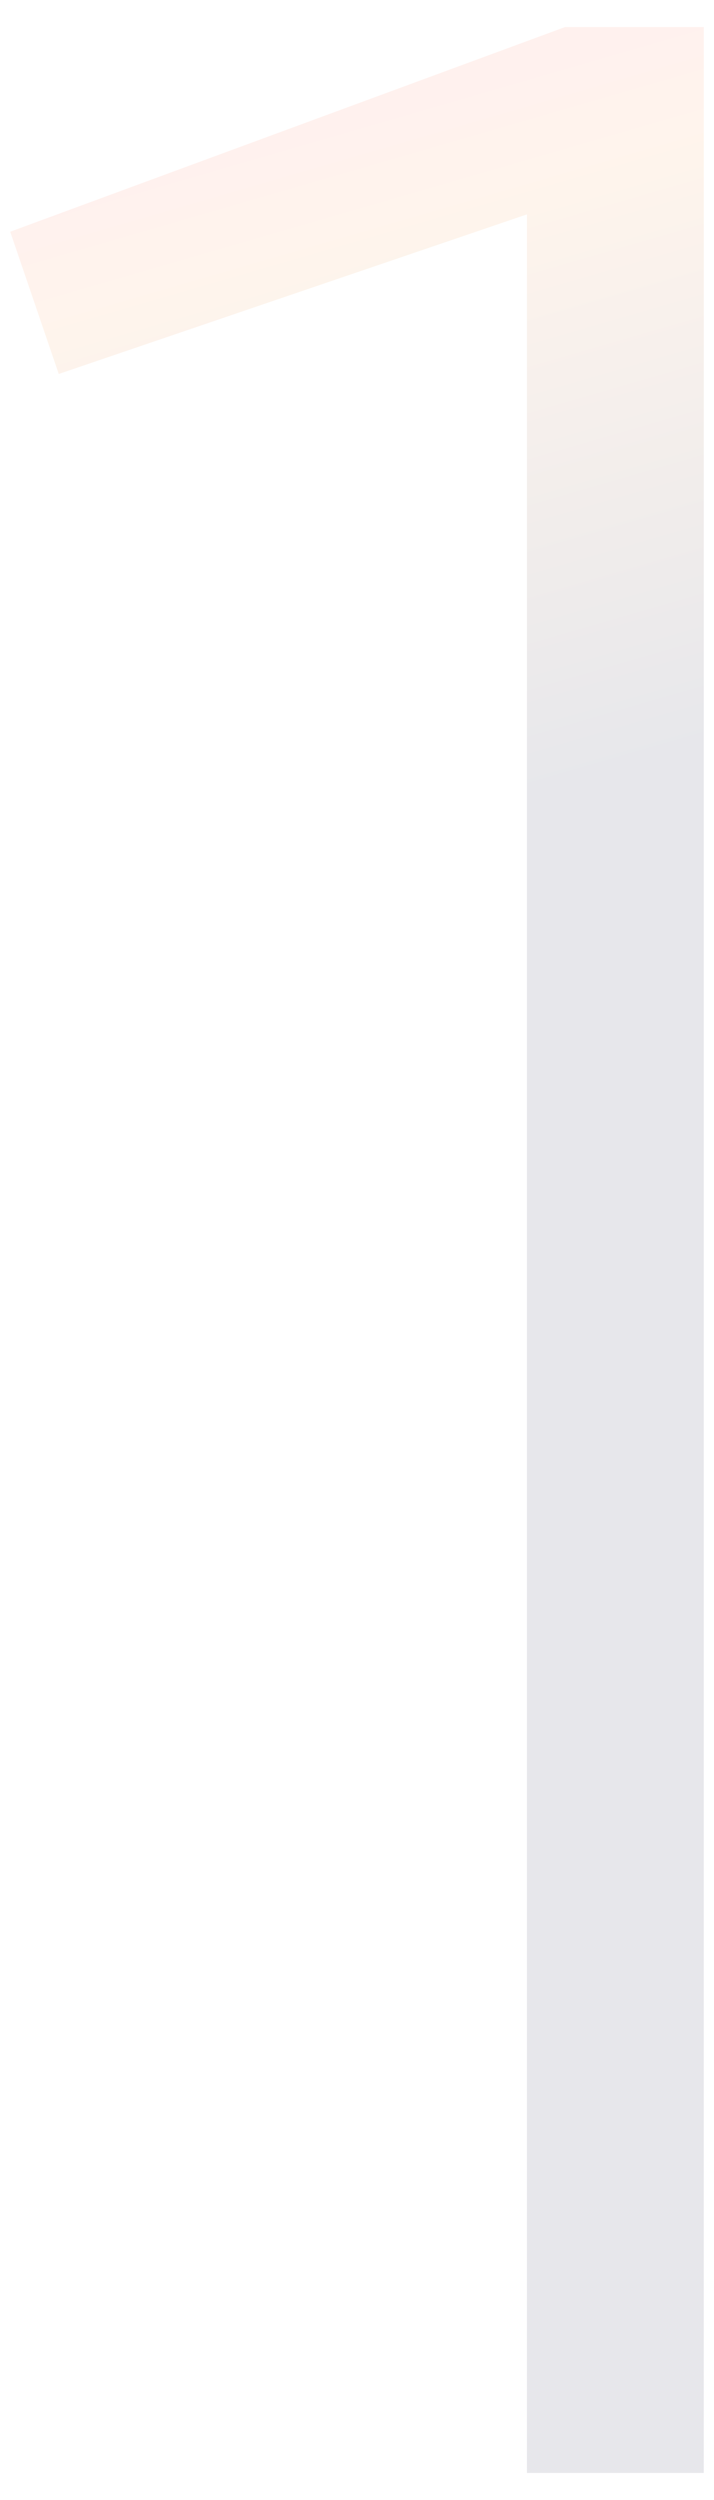 <svg width="14" height="49" viewBox="0 0 14 49" fill="none" xmlns="http://www.w3.org/2000/svg">
<path opacity="0.1" d="M10.332 4.202L1.152 7.33L0.2 4.542L11.08 0.53H13.8V48.47H10.332V4.202Z" fill="url(#paint0_linear_345_1350)"/>
<defs>
<linearGradient id="paint0_linear_345_1350" x1="6.551" y1="1.97" x2="10.473" y2="15.487" gradientUnits="userSpaceOnUse">
<stop stop-color="#FF745D"/>
<stop offset="0.197" stop-color="#FF994A"/>
<stop offset="1" stop-color="#141737"/>
</linearGradient>
</defs>
</svg>
